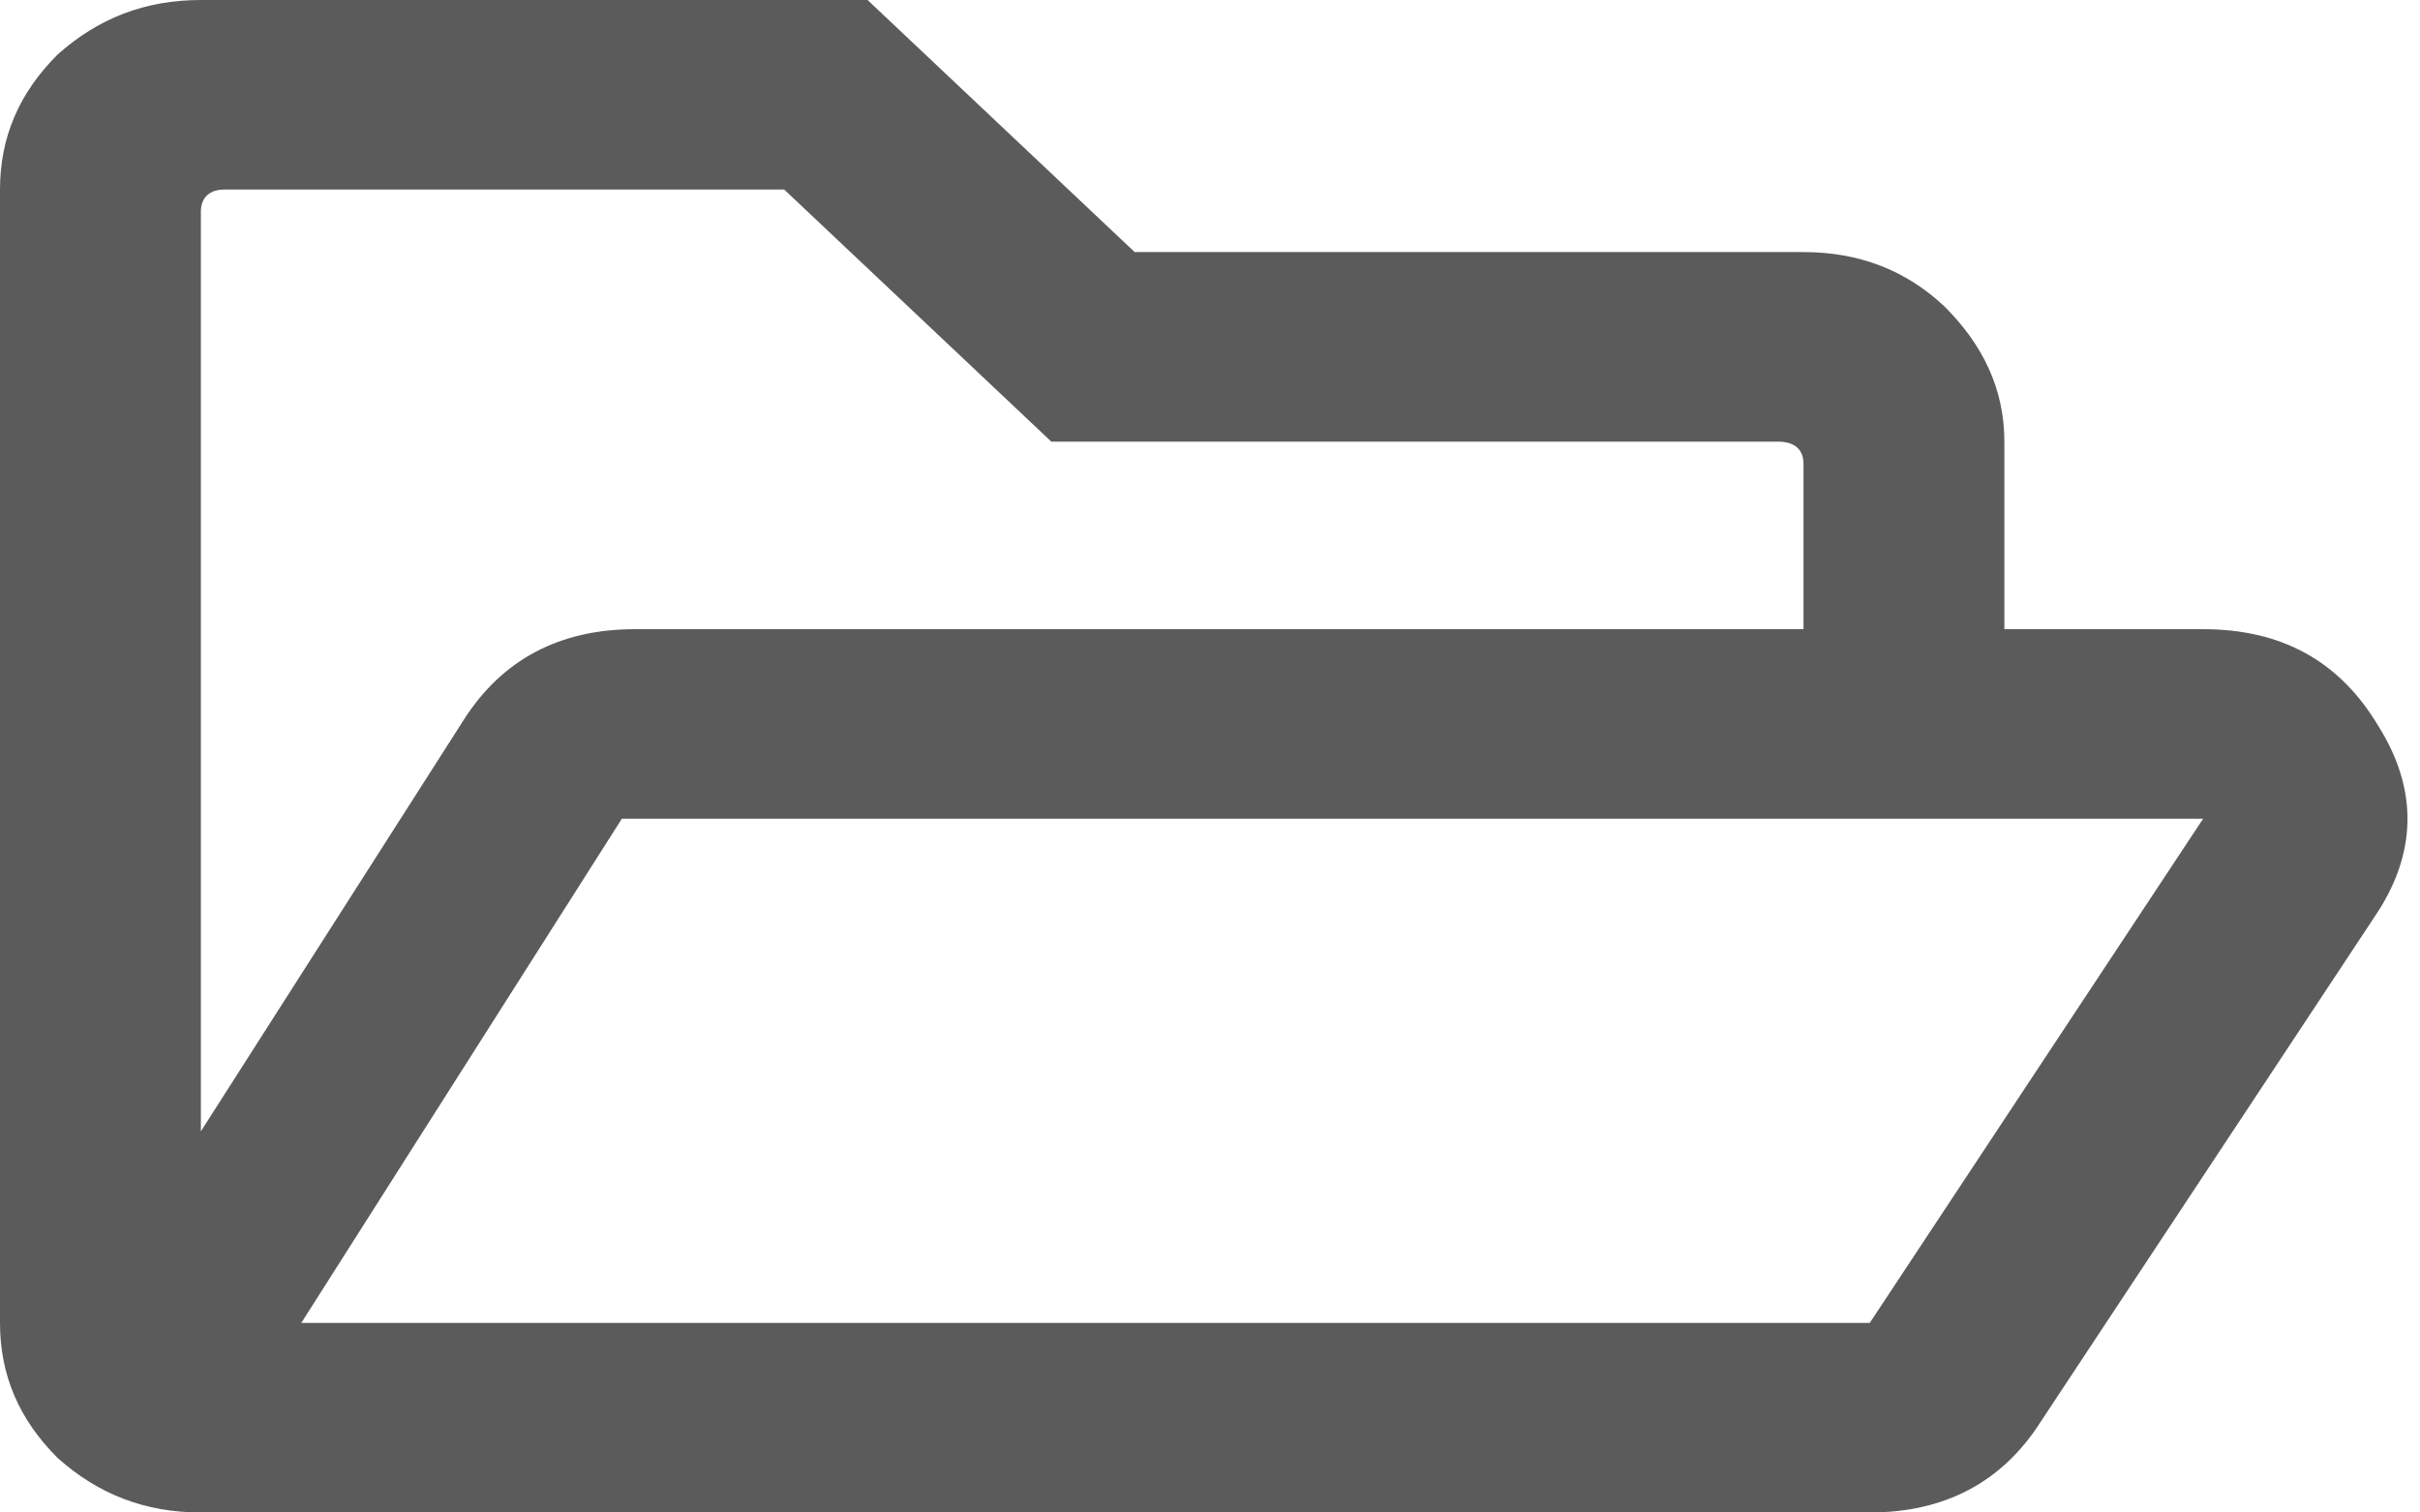 <?xml version="1.0" encoding="UTF-8" standalone="no"?>
<!DOCTYPE svg PUBLIC "-//W3C//DTD SVG 1.1//EN" "http://www.w3.org/Graphics/SVG/1.1/DTD/svg11.dtd">
<svg width="100%" height="100%" viewBox="0 0 24 15" version="1.1" xmlns="http://www.w3.org/2000/svg" xmlns:xlink="http://www.w3.org/1999/xlink" xml:space="preserve" xmlns:serif="http://www.serif.com/" style="fill-rule:evenodd;clip-rule:evenodd;stroke-linejoin:round;stroke-miterlimit:2;">
    <g transform="matrix(1,0,0,1,-228,-1556.2)">
        <g transform="matrix(1,0,0,1,-95,-18)">
            <g transform="matrix(21.192,0,0,20,323,1589.2)">
                <path d="M1.031,-0.438C1.068,-0.438 1.095,-0.422 1.113,-0.39C1.132,-0.358 1.131,-0.326 1.111,-0.295L0.955,-0.045C0.937,-0.015 0.91,0 0.875,0L0.094,0C0.068,0 0.046,-0.009 0.027,-0.027C0.009,-0.046 0,-0.068 0,-0.094L0,-0.656C0,-0.682 0.009,-0.704 0.027,-0.723C0.046,-0.741 0.068,-0.75 0.094,-0.75L0.406,-0.75L0.531,-0.625L0.844,-0.625C0.87,-0.625 0.892,-0.616 0.91,-0.598C0.928,-0.579 0.938,-0.557 0.938,-0.531L0.938,-0.438L1.031,-0.438ZM0.094,-0.645L0.094,-0.189L0.217,-0.393C0.235,-0.423 0.262,-0.438 0.297,-0.438L0.844,-0.438L0.844,-0.52C0.844,-0.527 0.84,-0.531 0.832,-0.531L0.492,-0.531L0.367,-0.656L0.105,-0.656C0.098,-0.656 0.094,-0.652 0.094,-0.645ZM0.875,-0.094L1.031,-0.344L0.291,-0.344L0.141,-0.094L0.875,-0.094Z" style="fill:rgb(91,91,91);fill-rule:nonzero;"/>
            </g>
        </g>
    </g>
</svg>
